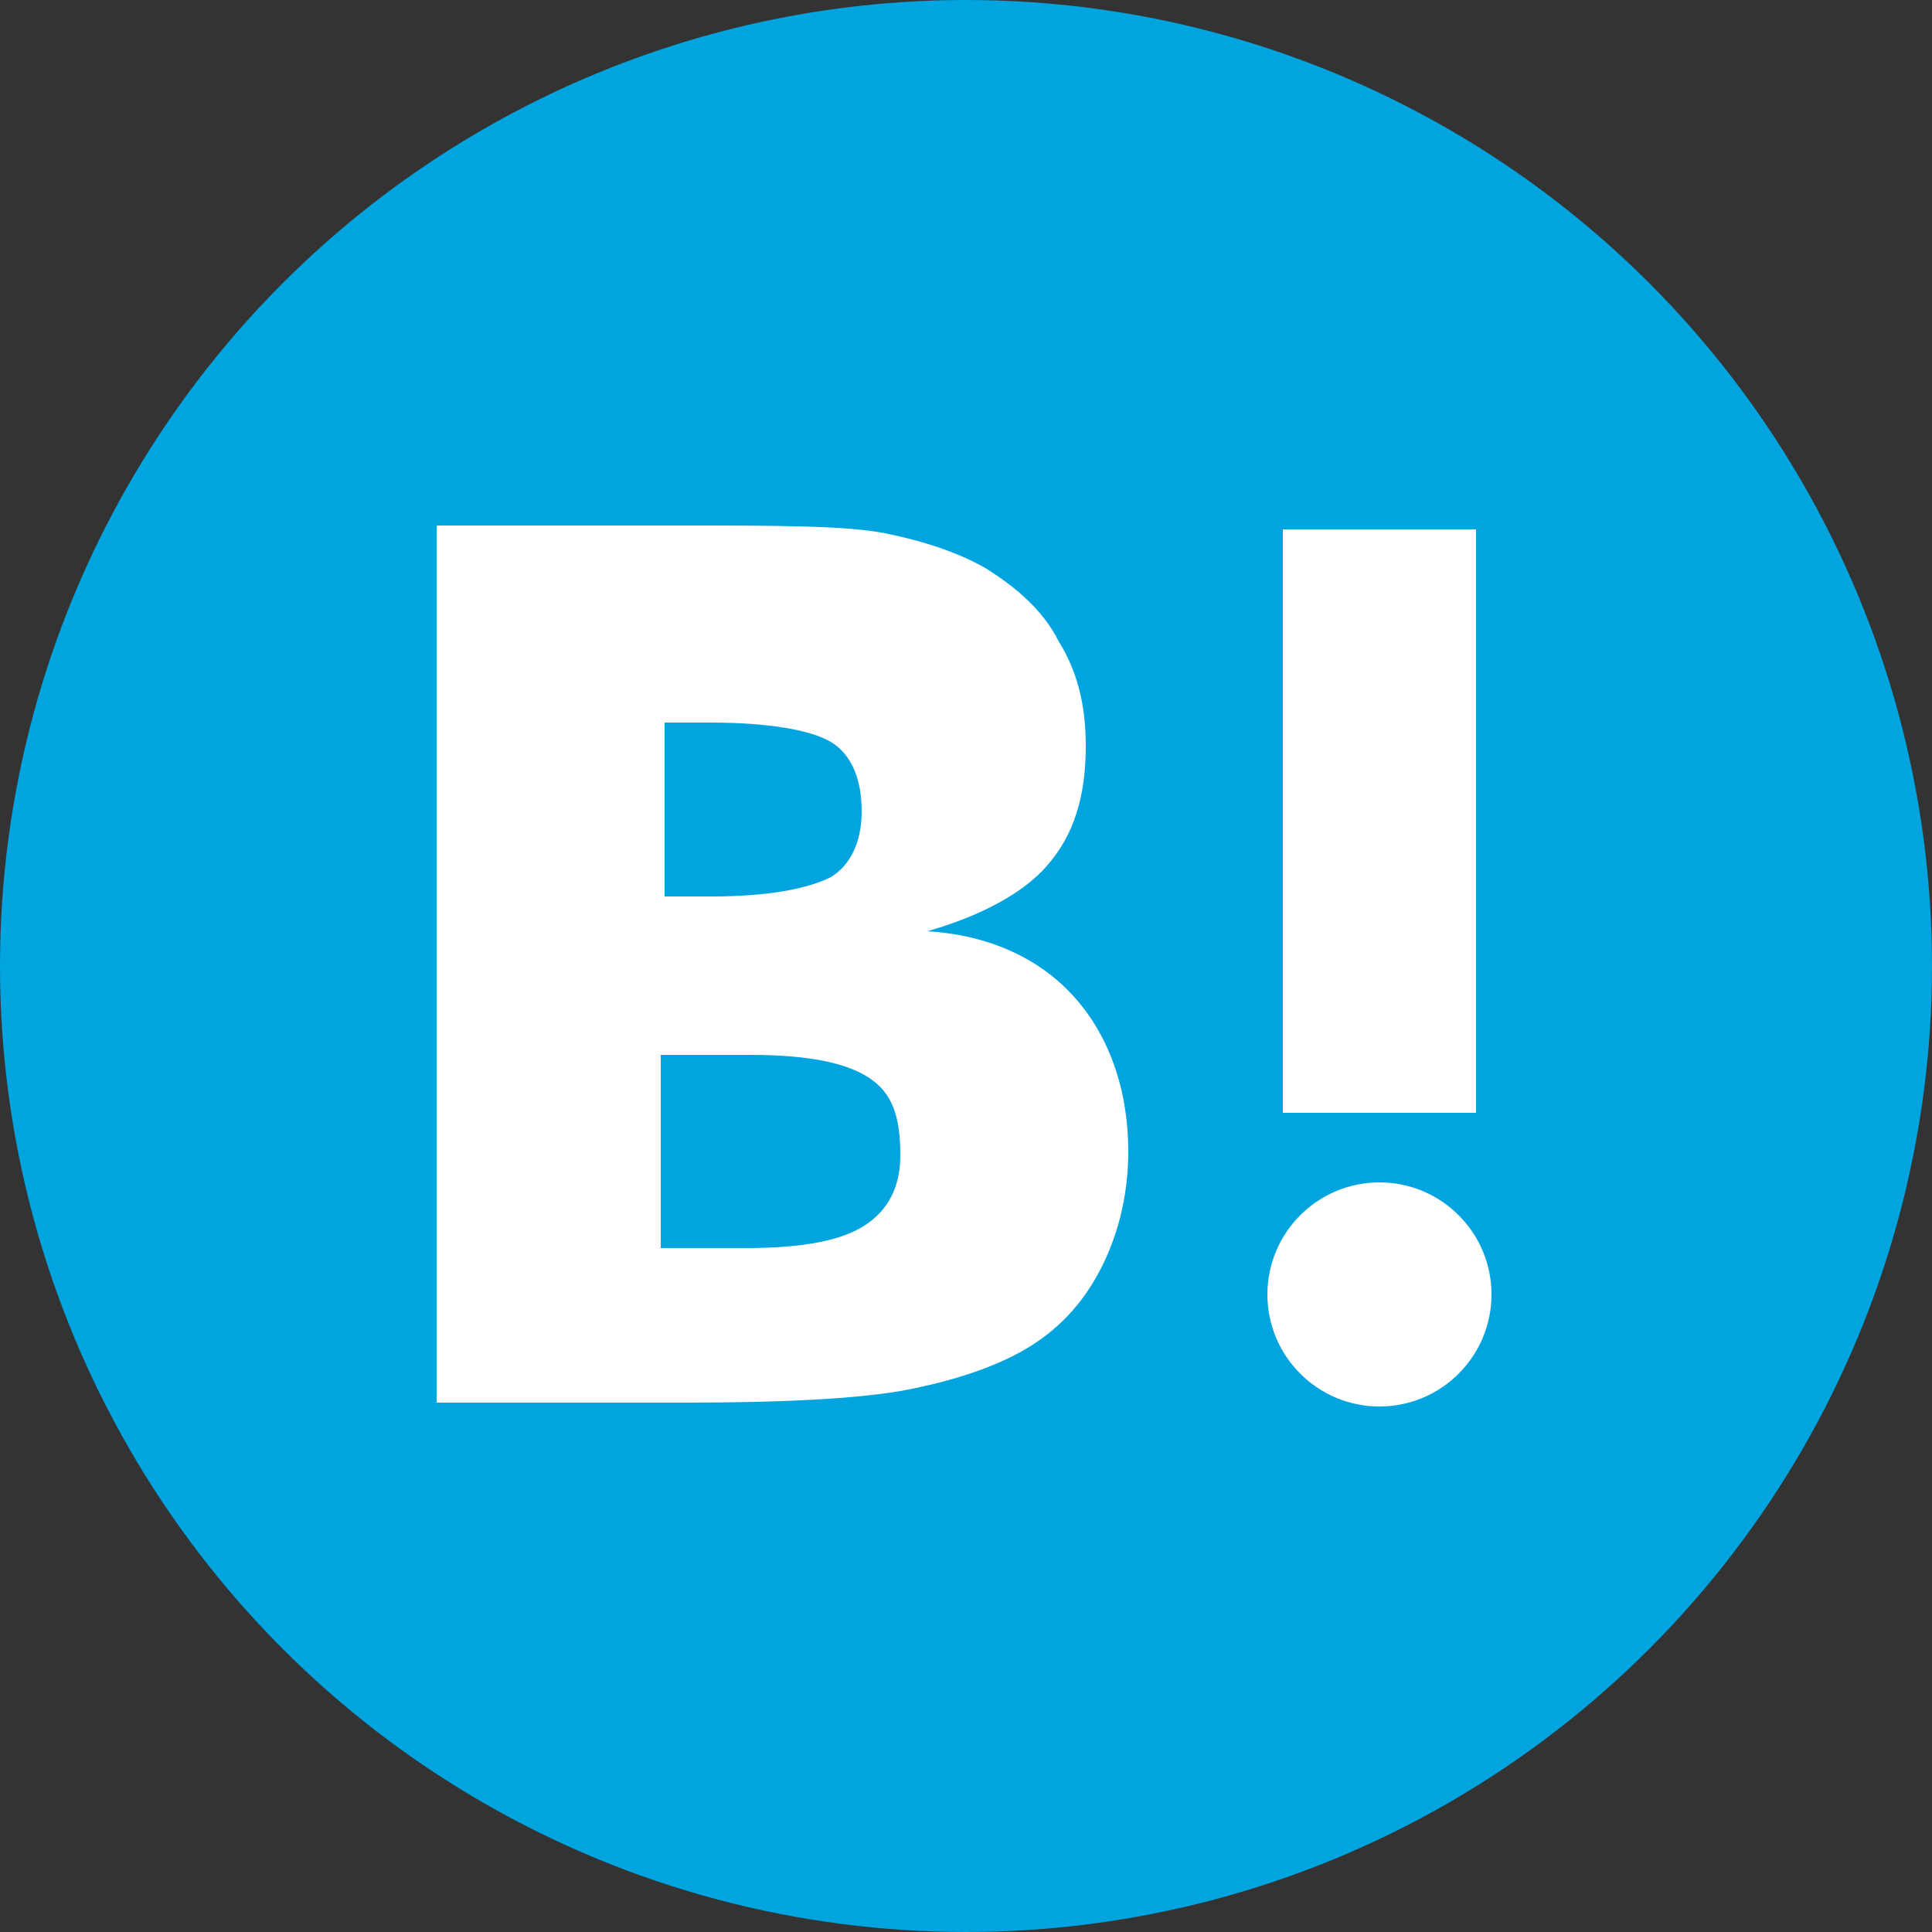 <?xml version="1.0" encoding="utf-8"?>
<!-- Generator: Adobe Illustrator 28.2.0, SVG Export Plug-In . SVG Version: 6.00 Build 0)  -->
<svg version="1.1" id="レイヤー_1" xmlns="http://www.w3.org/2000/svg" xmlns:xlink="http://www.w3.org/1999/xlink" x="0px"
	 y="0px" viewBox="0 0 50 50" style="enable-background:new 0 0 50 50;" xml:space="preserve">
<rect x="0" y="0" width="50" height="50" fill="#333333" stroke="none"/>
<style type="text/css">
	.st0{fill:#00A4DE;}
	.st1{fill:#FFFFFF;}
</style>
<g>
	<circle class="st0" cx="25" cy="25" r="25"/>
	<g>
		<path class="st1" d="M27.8,25.8c-0.9-1-2.2-1.6-3.8-1.7c1.4-0.4,2.5-1,3.1-1.7c0.7-0.8,1-1.8,1-3.1c0-1-0.2-1.9-0.7-2.7
			c-0.4-0.8-1.1-1.4-1.9-1.9c-0.7-0.4-1.6-0.7-2.6-0.9c-1-0.2-2.8-0.2-5.4-0.2h-6.2v22.7h6.4c2.6,0,4.4-0.1,5.6-0.3
			c1.1-0.2,2.1-0.5,2.9-0.9c1-0.5,1.7-1.2,2.2-2.1c0.5-0.9,0.8-2,0.8-3.2C29.2,28.2,28.7,26.8,27.8,25.8z M17.1,18.7h1.3
			c1.5,0,2.6,0.2,3.1,0.5c0.5,0.3,0.8,0.9,0.8,1.8c0,0.8-0.3,1.4-0.8,1.7c-0.6,0.3-1.6,0.5-3.1,0.5h-1.2V18.7z M22.4,31.7
			c-0.6,0.4-1.6,0.6-3.1,0.6h-2.2v-5h2.3c1.5,0,2.5,0.2,3.1,0.6c0.6,0.4,0.8,1,0.8,2C23.3,30.7,23,31.3,22.4,31.7z"/>
		<path class="st1" d="M35.7,30.6c-1.6,0-2.9,1.3-2.9,2.9c0,1.6,1.3,2.9,2.9,2.9c1.6,0,2.9-1.3,2.9-2.9
			C38.6,31.9,37.3,30.6,35.7,30.6z"/>
		<rect x="33.2" y="13.7" class="st1" width="5" height="15.1"/>
	</g>
</g>
</svg>
